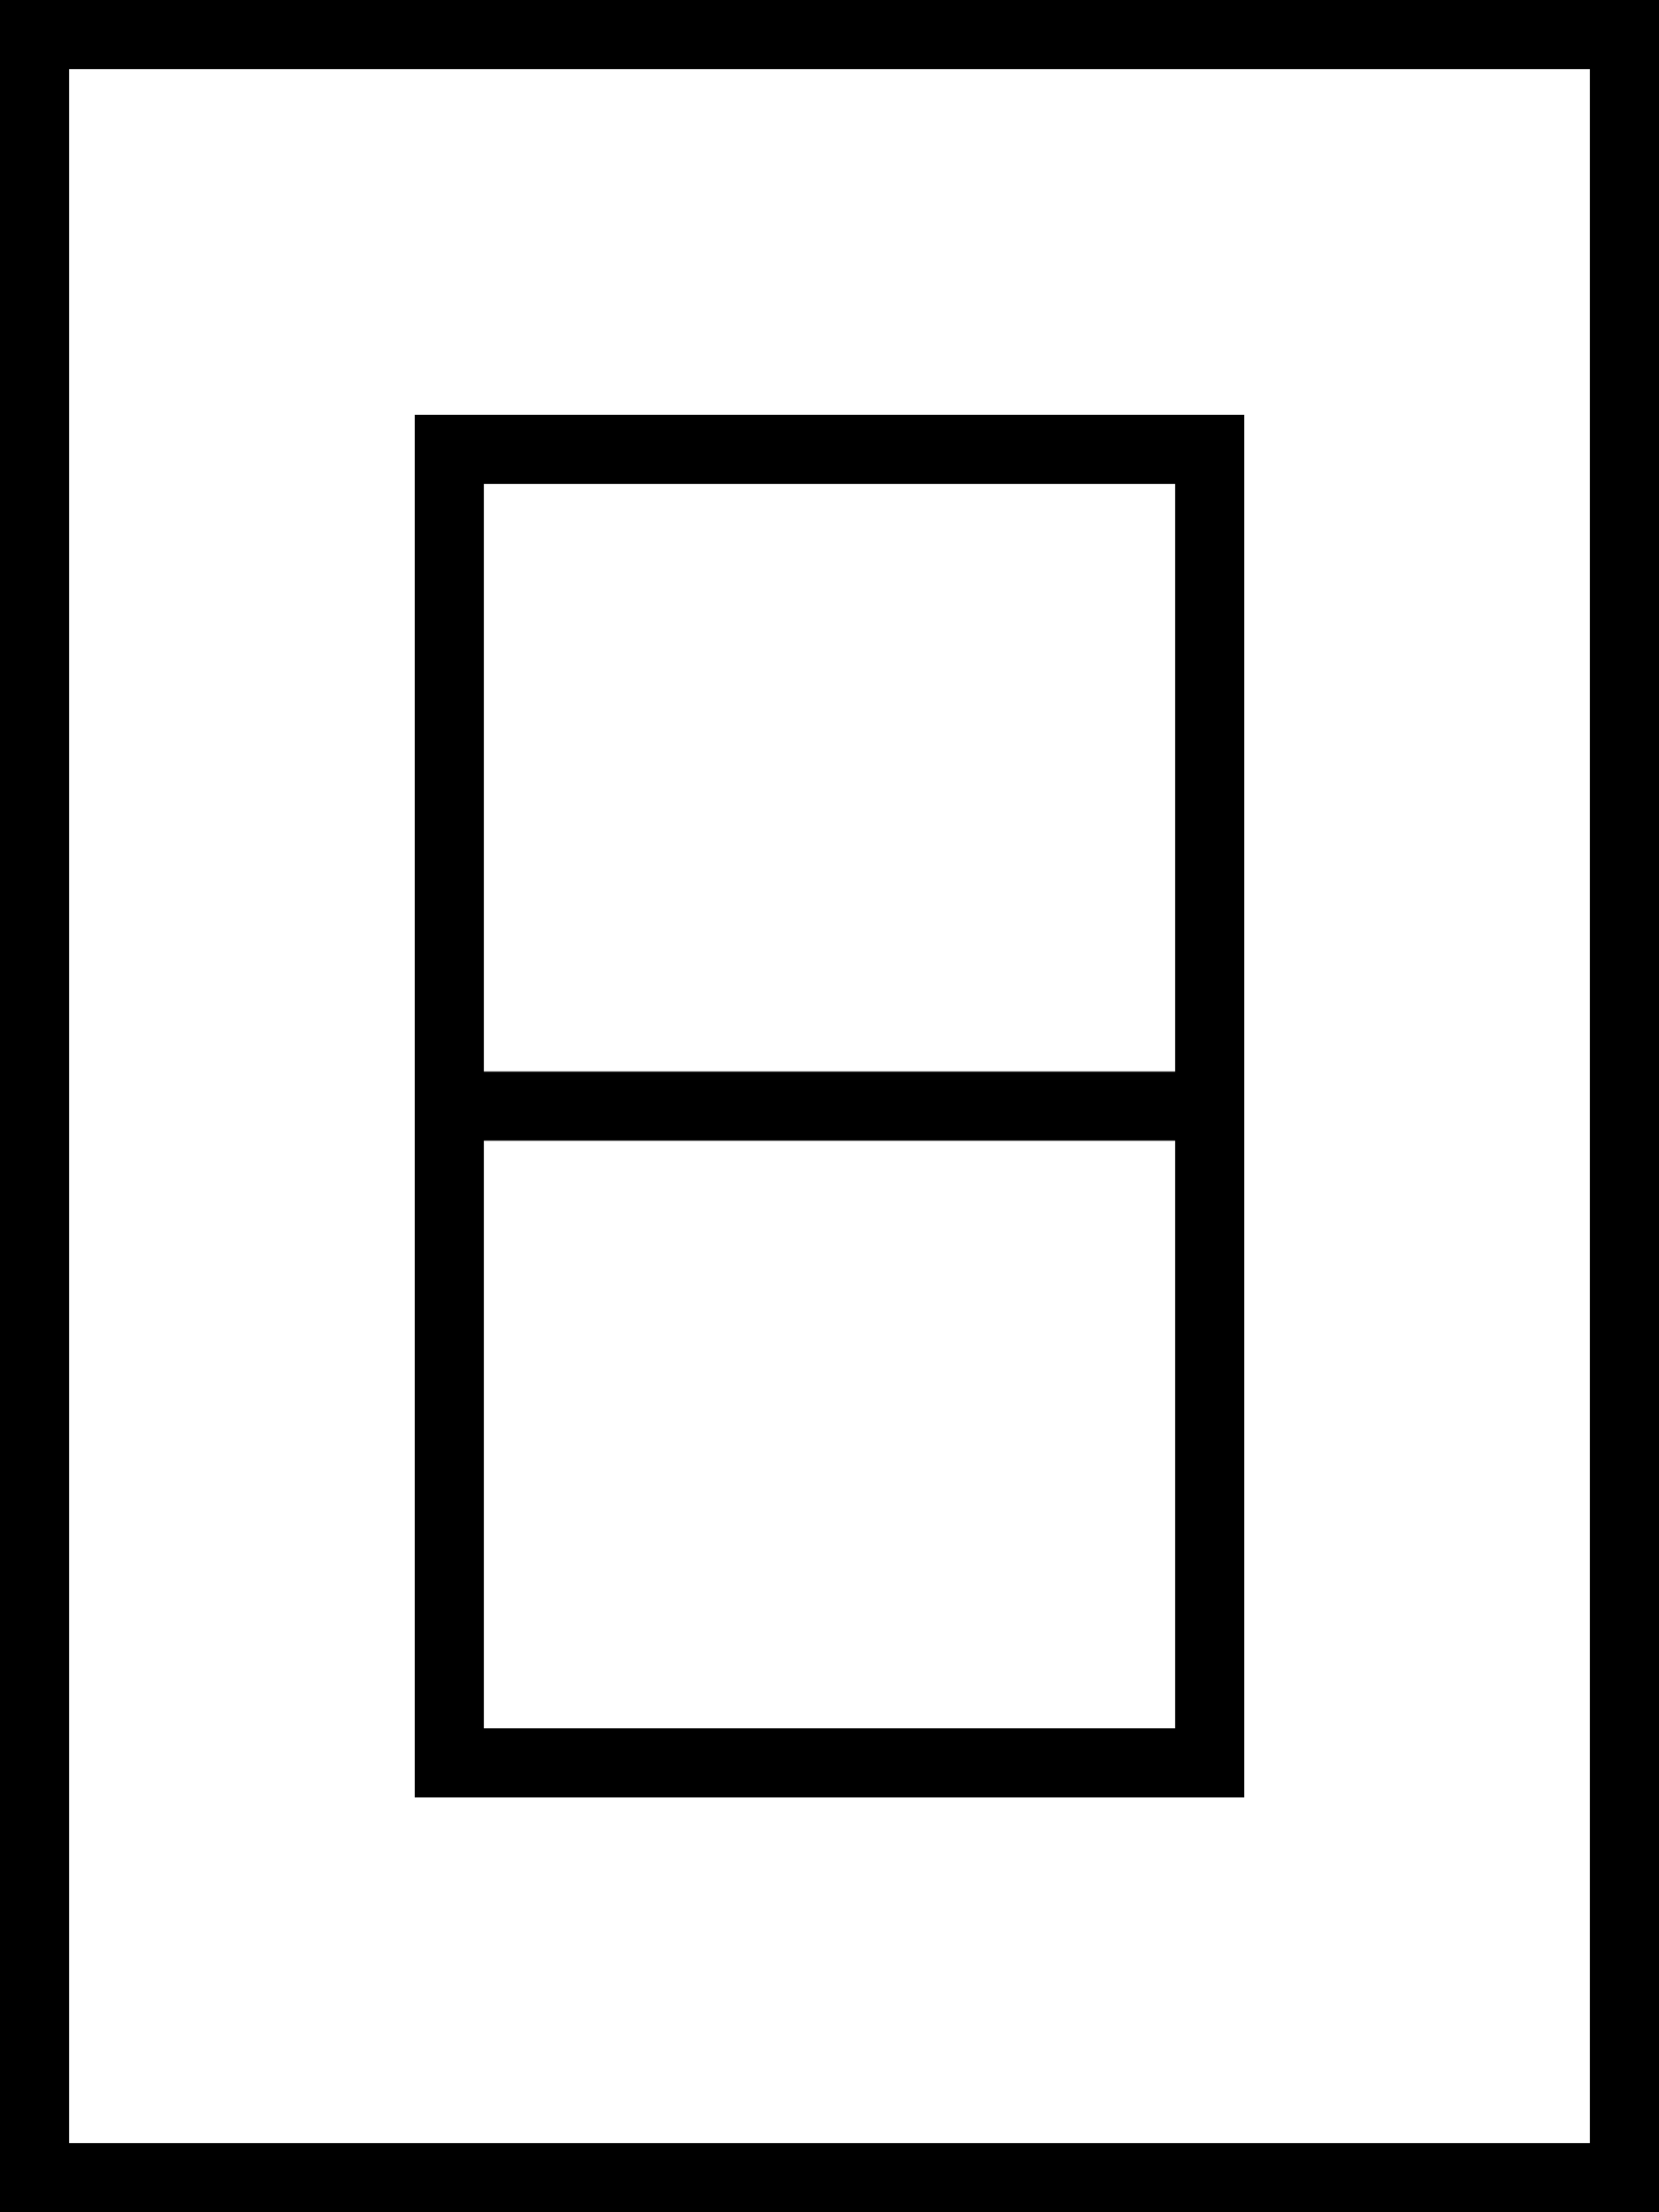 <svg xmlns="http://www.w3.org/2000/svg" viewBox="0 0 384 512"><!--! Font Awesome Pro 7.0.0 by @fontawesome - https://fontawesome.com License - https://fontawesome.com/license (Commercial License) Copyright 2025 Fonticons, Inc. --><path fill="currentColor" d="M16 16l0 480 352 0 0-480-352 0zM0 0L384 0 384 512 0 512 0 0zM112 264l0 136 160 0 0-136-160 0zm160-16l0-136-160 0 0 136 160 0zM96 96l192 0 0 320-192 0 0-320z"/></svg>
